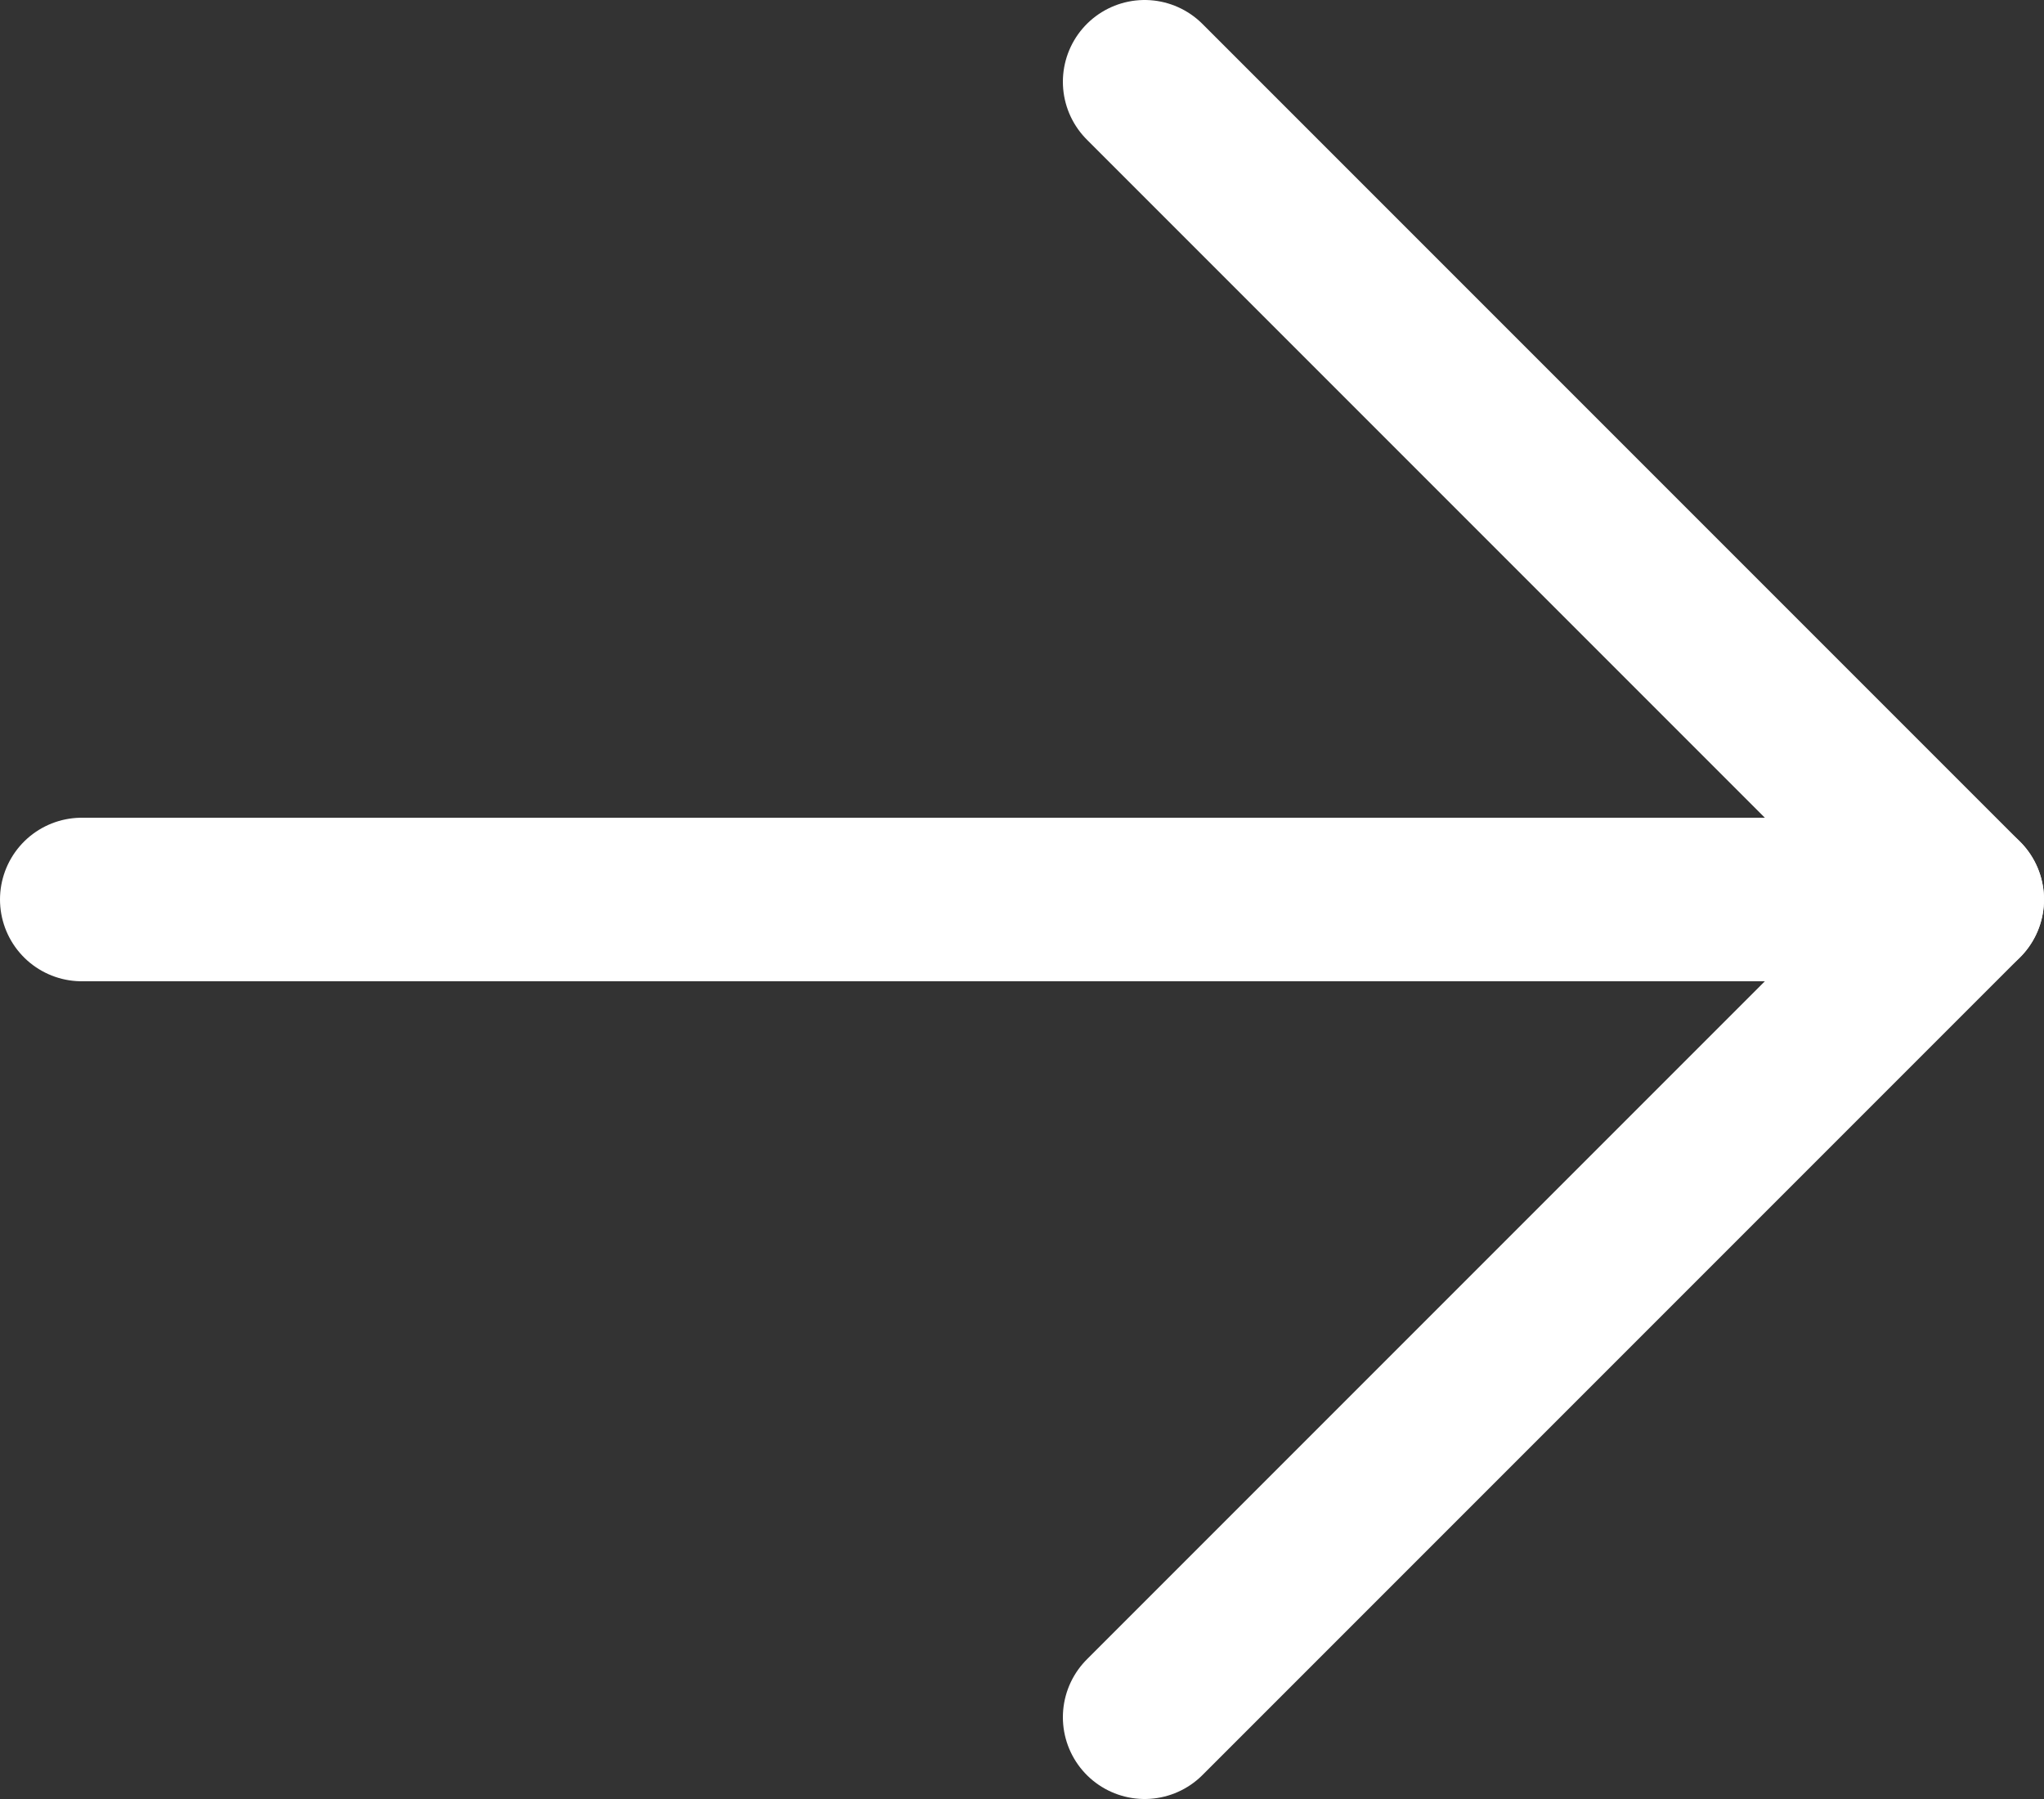 <?xml version="1.0" encoding="UTF-8"?>
<svg xmlns="http://www.w3.org/2000/svg" width="25" height="22" viewBox="0 0 25 22" fill="none">
  <rect x="0" y="0" width="25" height="22" fill="#333333" stroke="none"/>
  <path d="M14 1L24 11L14 21" stroke="white" stroke-width="2" stroke-linecap="round" stroke-linejoin="round"></path>
  <path d="M1 11L24 11" stroke="white" stroke-width="2" stroke-linecap="round" stroke-linejoin="round"></path>
</svg>

